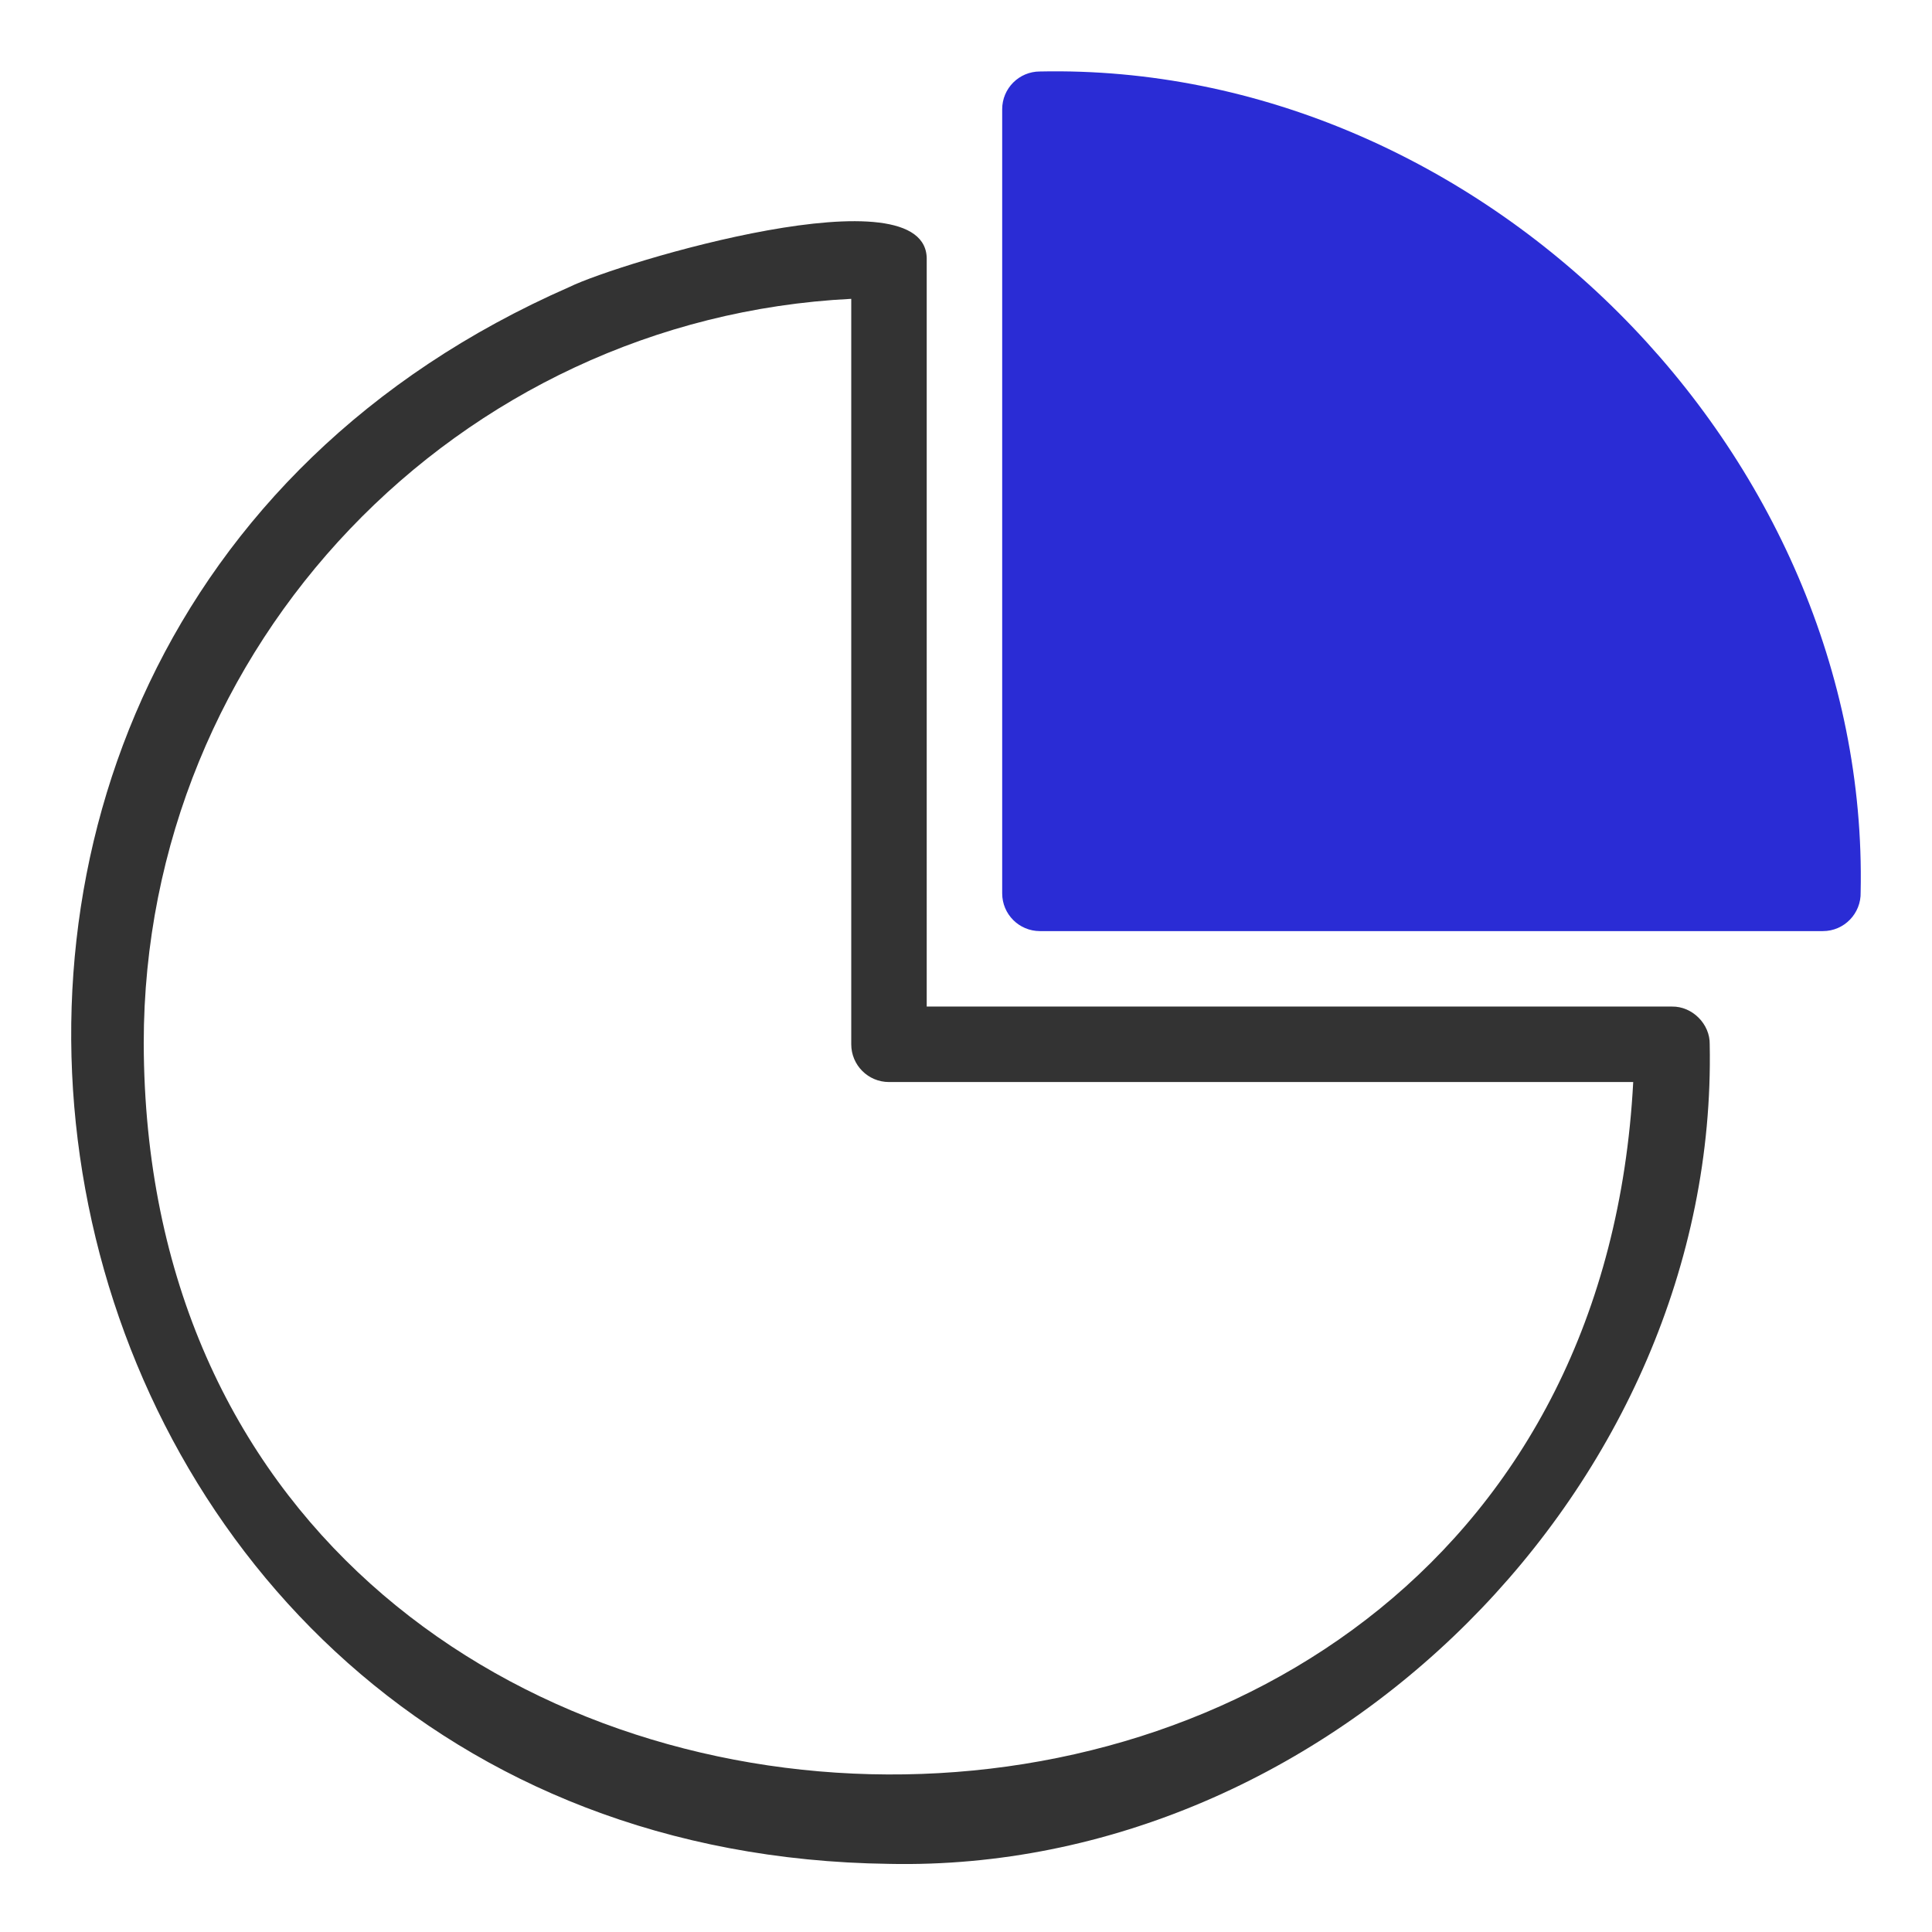 <?xml version="1.0" standalone="no"?><!DOCTYPE svg PUBLIC "-//W3C//DTD SVG 1.1//EN" "http://www.w3.org/Graphics/SVG/1.1/DTD/svg11.dtd"><svg t="1730807699276" class="icon" viewBox="0 0 1024 1024" version="1.1" xmlns="http://www.w3.org/2000/svg" p-id="1679" xmlns:xlink="http://www.w3.org/1999/xlink" width="128" height="128"><path d="M471.18 987.89C-1.8 981.67-130.97 341.85 301.86 152.08c26.14-12.87 190.77-62.37 189.32-14.19V533.5h395c10.75-0.2 20.23 9.27 20 20.03 4.57 233.27-201.73 439.28-435 434.36z m-20-829.5c-208.56 10.44-375 183.4-375 394.5 1.18 504.21 762.76 522.2 789.46 20.61H471.18c-11.05 0-20-8.95-20-20V158.39z" fill="#333333" p-id="1680"></path><path d="M966.18 493.5h-415c-11.05 0-20-8.95-20-20V57.89c0-11.05 8.95-20 20-20 233.51-4.92 439.93 201.49 435 435 0.32 11.24-8.73 20.63-20 20.61z" fill="#2A2CD5" p-id="1681" data-spm-anchor-id="a313x.collections_detail.0.i11.701a3a81eVjOfJ" class="selected"></path></svg>